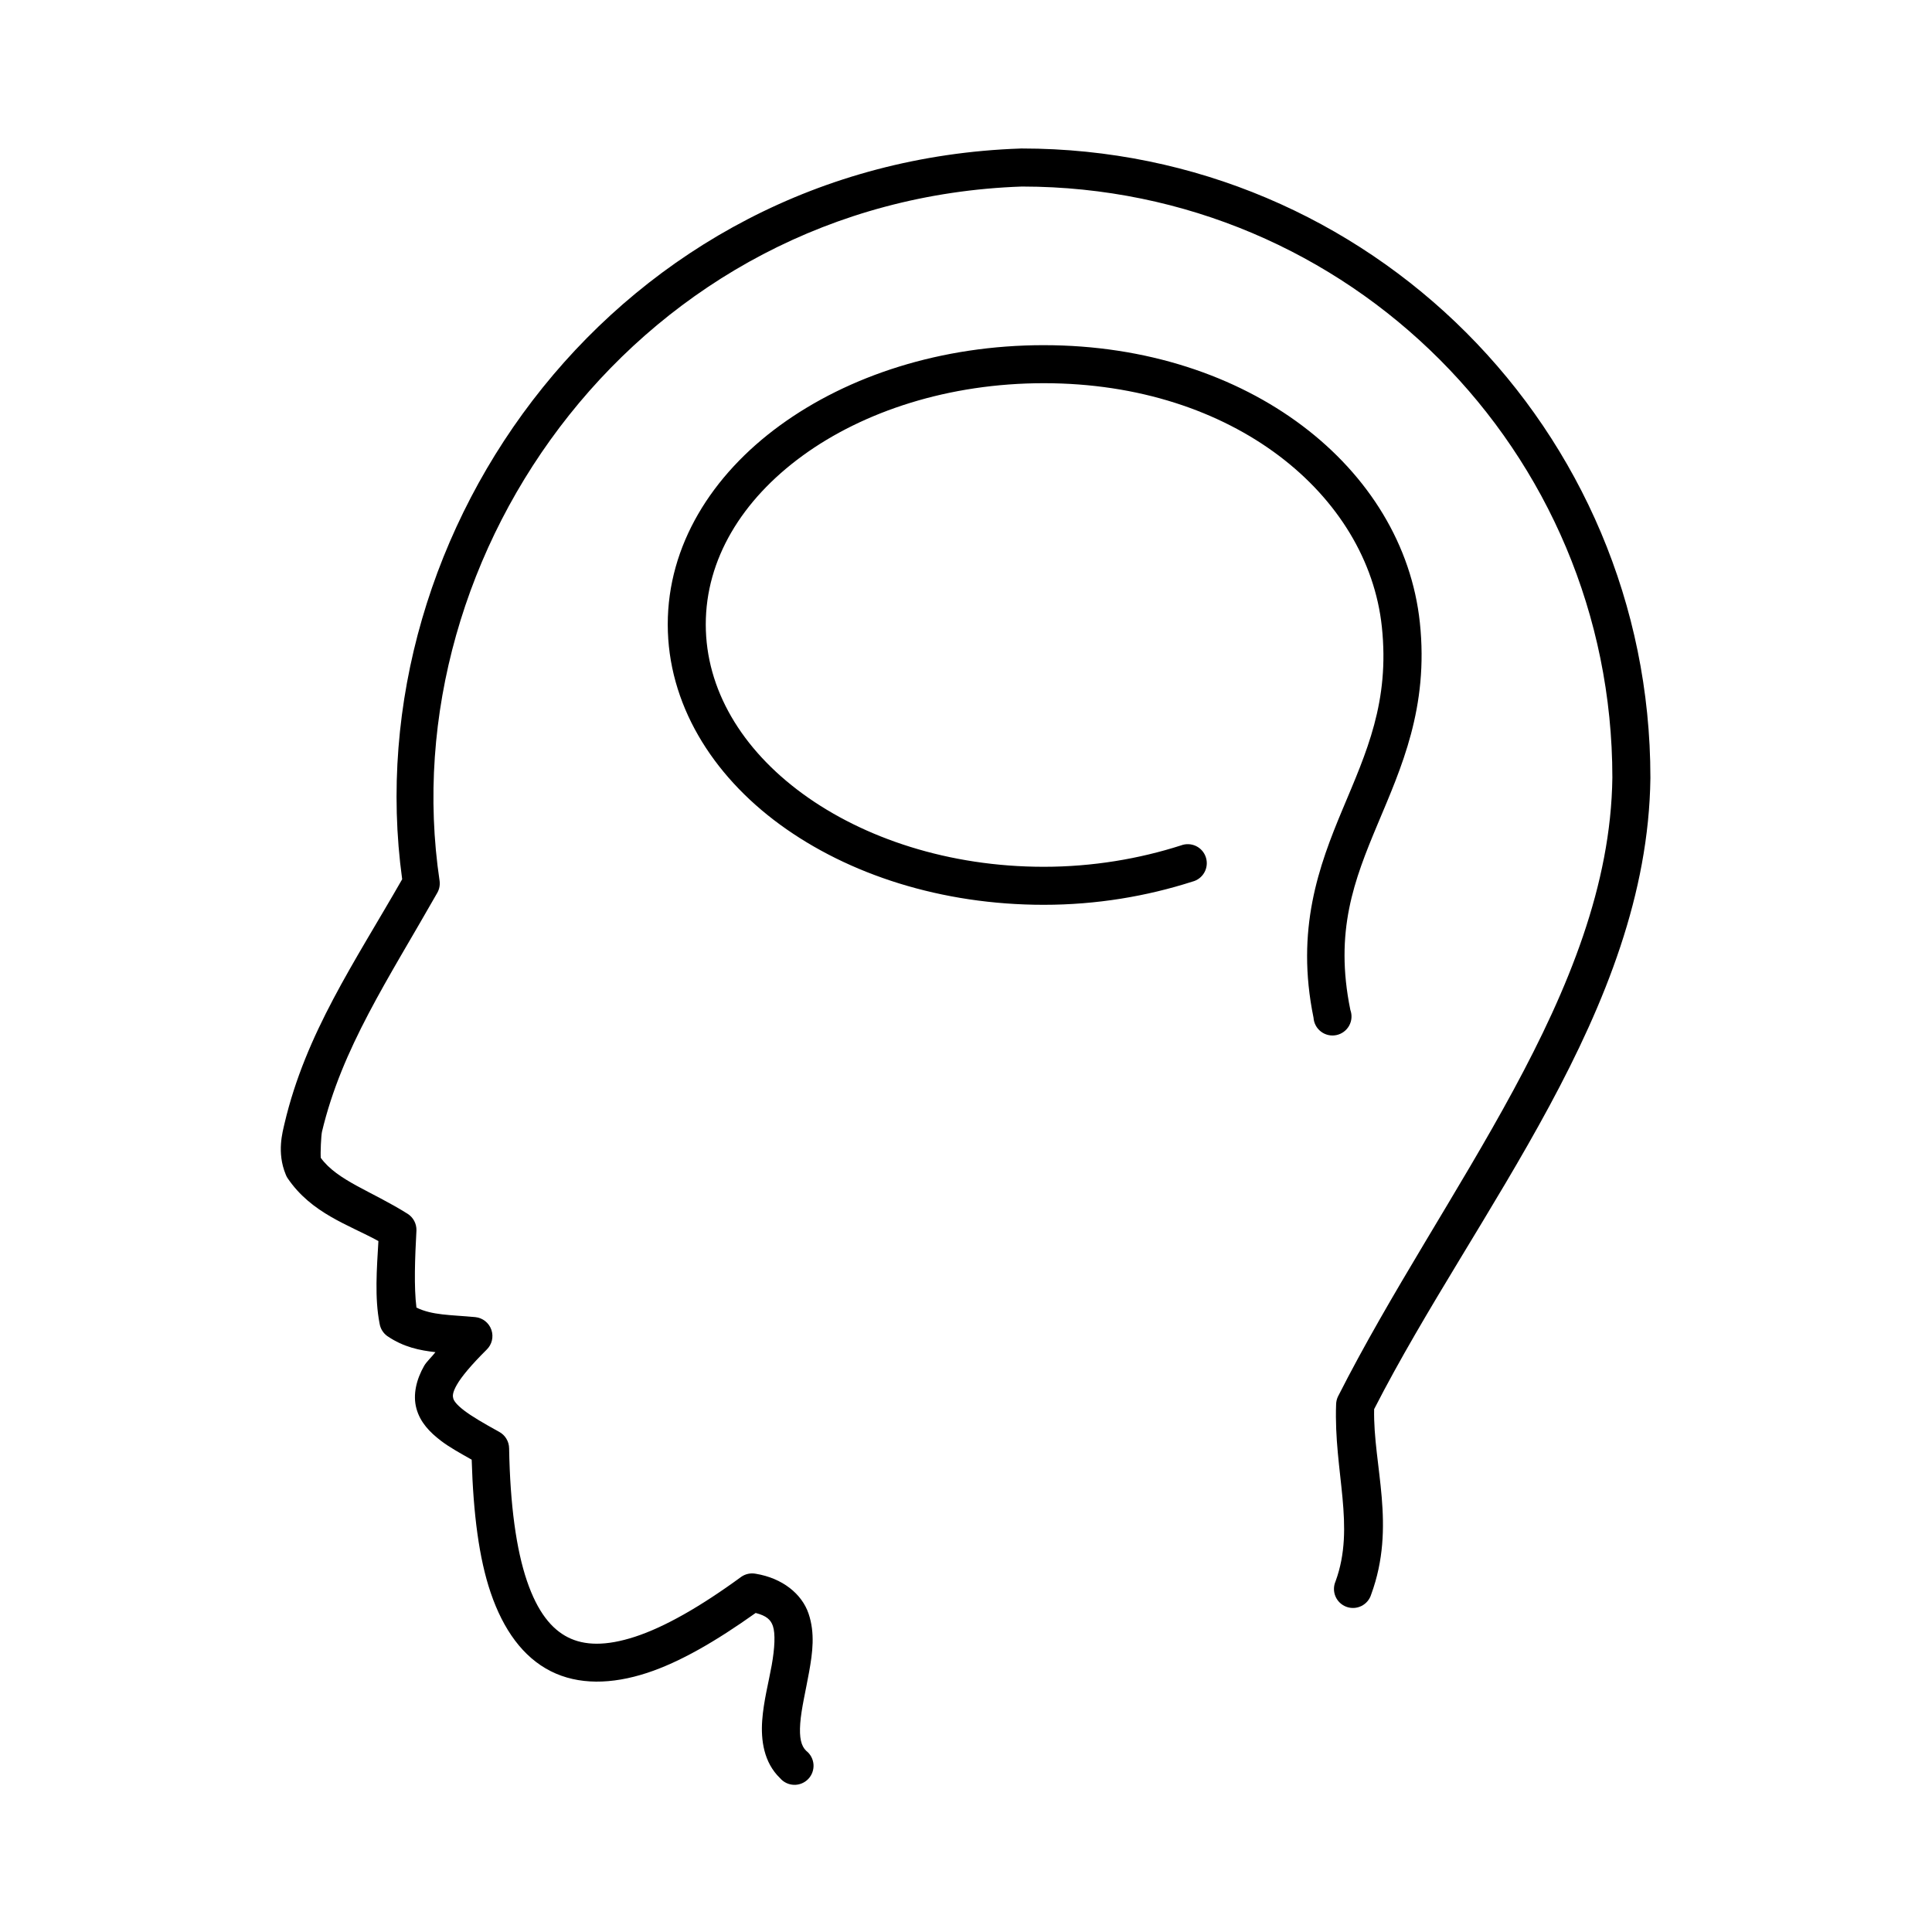 <?xml version="1.0" encoding="UTF-8"?>
<!-- Uploaded to: SVG Repo, www.svgrepo.com, Generator: SVG Repo Mixer Tools -->
<svg fill="#000000" width="800px" height="800px" version="1.1" viewBox="144 144 512 512" xmlns="http://www.w3.org/2000/svg">
 <path d="m414.48 183.36c-106.43 3.629-176.64 100.7-163.9 193.65-12.656 22.133-25.543 40.781-31.172 64.707-0.5 2.254-2.121 7.656 0.316 13.543 0.121 0.328 0.281 0.645 0.473 0.941 6.363 9.391 16.18 12.352 24.086 16.691-0.422 7.281-1.027 15.09 0.316 21.883 0.211 1.332 0.949 2.523 2.047 3.305 4.34 2.957 8.648 3.797 12.75 4.254-0.863 1.156-2.344 2.492-2.988 3.621-2.043 3.566-3.062 7.648-2.047 11.336 1.016 3.684 3.531 6.258 6.453 8.5 2.273 1.742 5.188 3.348 8.188 5.039 0.434 14.324 1.922 26.113 5.039 35.266 3.34 9.805 8.574 17.082 15.902 20.781 7.324 3.703 16.164 3.523 25.504 0.473 8.711-2.848 18.258-8.391 28.812-15.898 2.871 0.746 4 1.801 4.566 3.461 0.68 2.004 0.496 5.856-0.316 10.391-0.812 4.539-2.148 9.508-2.519 14.645-0.367 5.133 0.391 11.098 4.723 15.27 0.926 1.09 2.266 1.738 3.695 1.781 1.426 0.043 2.805-0.523 3.793-1.555 0.984-1.031 1.488-2.434 1.383-3.859-0.109-1.422-0.812-2.734-1.941-3.609-1.324-1.273-1.852-3.422-1.574-7.242 0.273-3.82 1.461-8.691 2.359-13.695 0.898-5.004 1.613-10.234-0.156-15.43-1.773-5.199-6.902-9.387-14.012-10.551-1.316-0.246-2.676 0.035-3.781 0.789-10.949 8.008-20.426 13.367-28.18 15.902-7.754 2.535-13.449 2.352-17.793 0.156-4.34-2.195-8.051-6.703-10.863-14.957-2.809-8.254-4.457-19.98-4.723-35.109-0.016-1.848-1.043-3.543-2.676-4.406-4.027-2.219-7.227-4.086-9.289-5.668-2.062-1.586-2.68-2.59-2.832-3.152-0.156-0.559-0.309-1.43 0.941-3.621 1.254-2.188 3.832-5.273 7.875-9.289 1.426-1.359 1.926-3.426 1.281-5.289-0.645-1.859-2.312-3.176-4.273-3.367-6.867-0.625-11.34-0.484-15.586-2.519-0.688-5.5-0.398-13.043 0-20.469 0.047-1.781-0.852-3.461-2.363-4.406-9.699-6.078-18.547-8.746-22.984-14.801-0.129-1.199 0.074-5.844 0.312-6.926 5.242-22.078 17.449-40.246 30.543-63.293 0.551-0.953 0.77-2.059 0.633-3.148-13.074-87.52 53.254-180.51 154.29-184.05h0.16c86.488 0.086 156.34 70.012 156.34 156.65-0.73 56.988-44.953 109.19-72.738 164.05-0.297 0.641-0.457 1.336-0.473 2.047-0.648 17.938 5.203 32.324-0.156 46.914-0.547 1.273-0.551 2.715-0.004 3.988s1.594 2.262 2.894 2.738c1.301 0.48 2.742 0.398 3.981-0.219 1.242-0.617 2.172-1.719 2.574-3.043 6.711-18.266 0.477-34.172 0.789-49.121 27.039-52.84 72.418-105.66 73.211-167.2v-0.156c0-92.125-74.562-166.73-166.57-166.73-0.105-0.004-0.207-0.004-0.312 0zm6.141 52.113c-27.137 0-51.789 8.059-69.906 21.254-18.117 13.195-29.754 31.801-29.754 52.742 0 20.945 11.641 39.828 29.754 53.059 18.117 13.23 42.766 21.254 69.906 21.254 13.992 0 27.27-2.262 39.359-6.141 1.348-0.332 2.5-1.207 3.18-2.414 0.684-1.211 0.836-2.648 0.422-3.977-0.41-1.324-1.352-2.422-2.602-3.031-1.25-0.605-2.695-0.672-3.992-0.18-11.07 3.551-23.406 5.668-36.367 5.668-25.152 0-47.777-7.574-63.922-19.367-16.145-11.793-25.664-27.656-25.664-44.871 0-17.211 9.52-32.953 25.664-44.711 16.145-11.758 38.766-19.207 63.922-19.207 50.293 0 85.883 29.656 89.582 64.551 2.109 19.898-4.078 33.262-10.391 48.332-6.316 15.07-12.5 31.898-7.715 55.262 0.094 1.461 0.812 2.809 1.977 3.691 1.164 0.887 2.656 1.223 4.086 0.922 1.43-0.301 2.66-1.207 3.371-2.484 0.711-1.277 0.828-2.801 0.328-4.176-4.269-20.848 1.023-34.441 7.242-49.277 6.215-14.836 13.562-30.859 11.176-53.375-4.344-40.996-45.375-73.523-99.656-73.523z"/>
</svg>